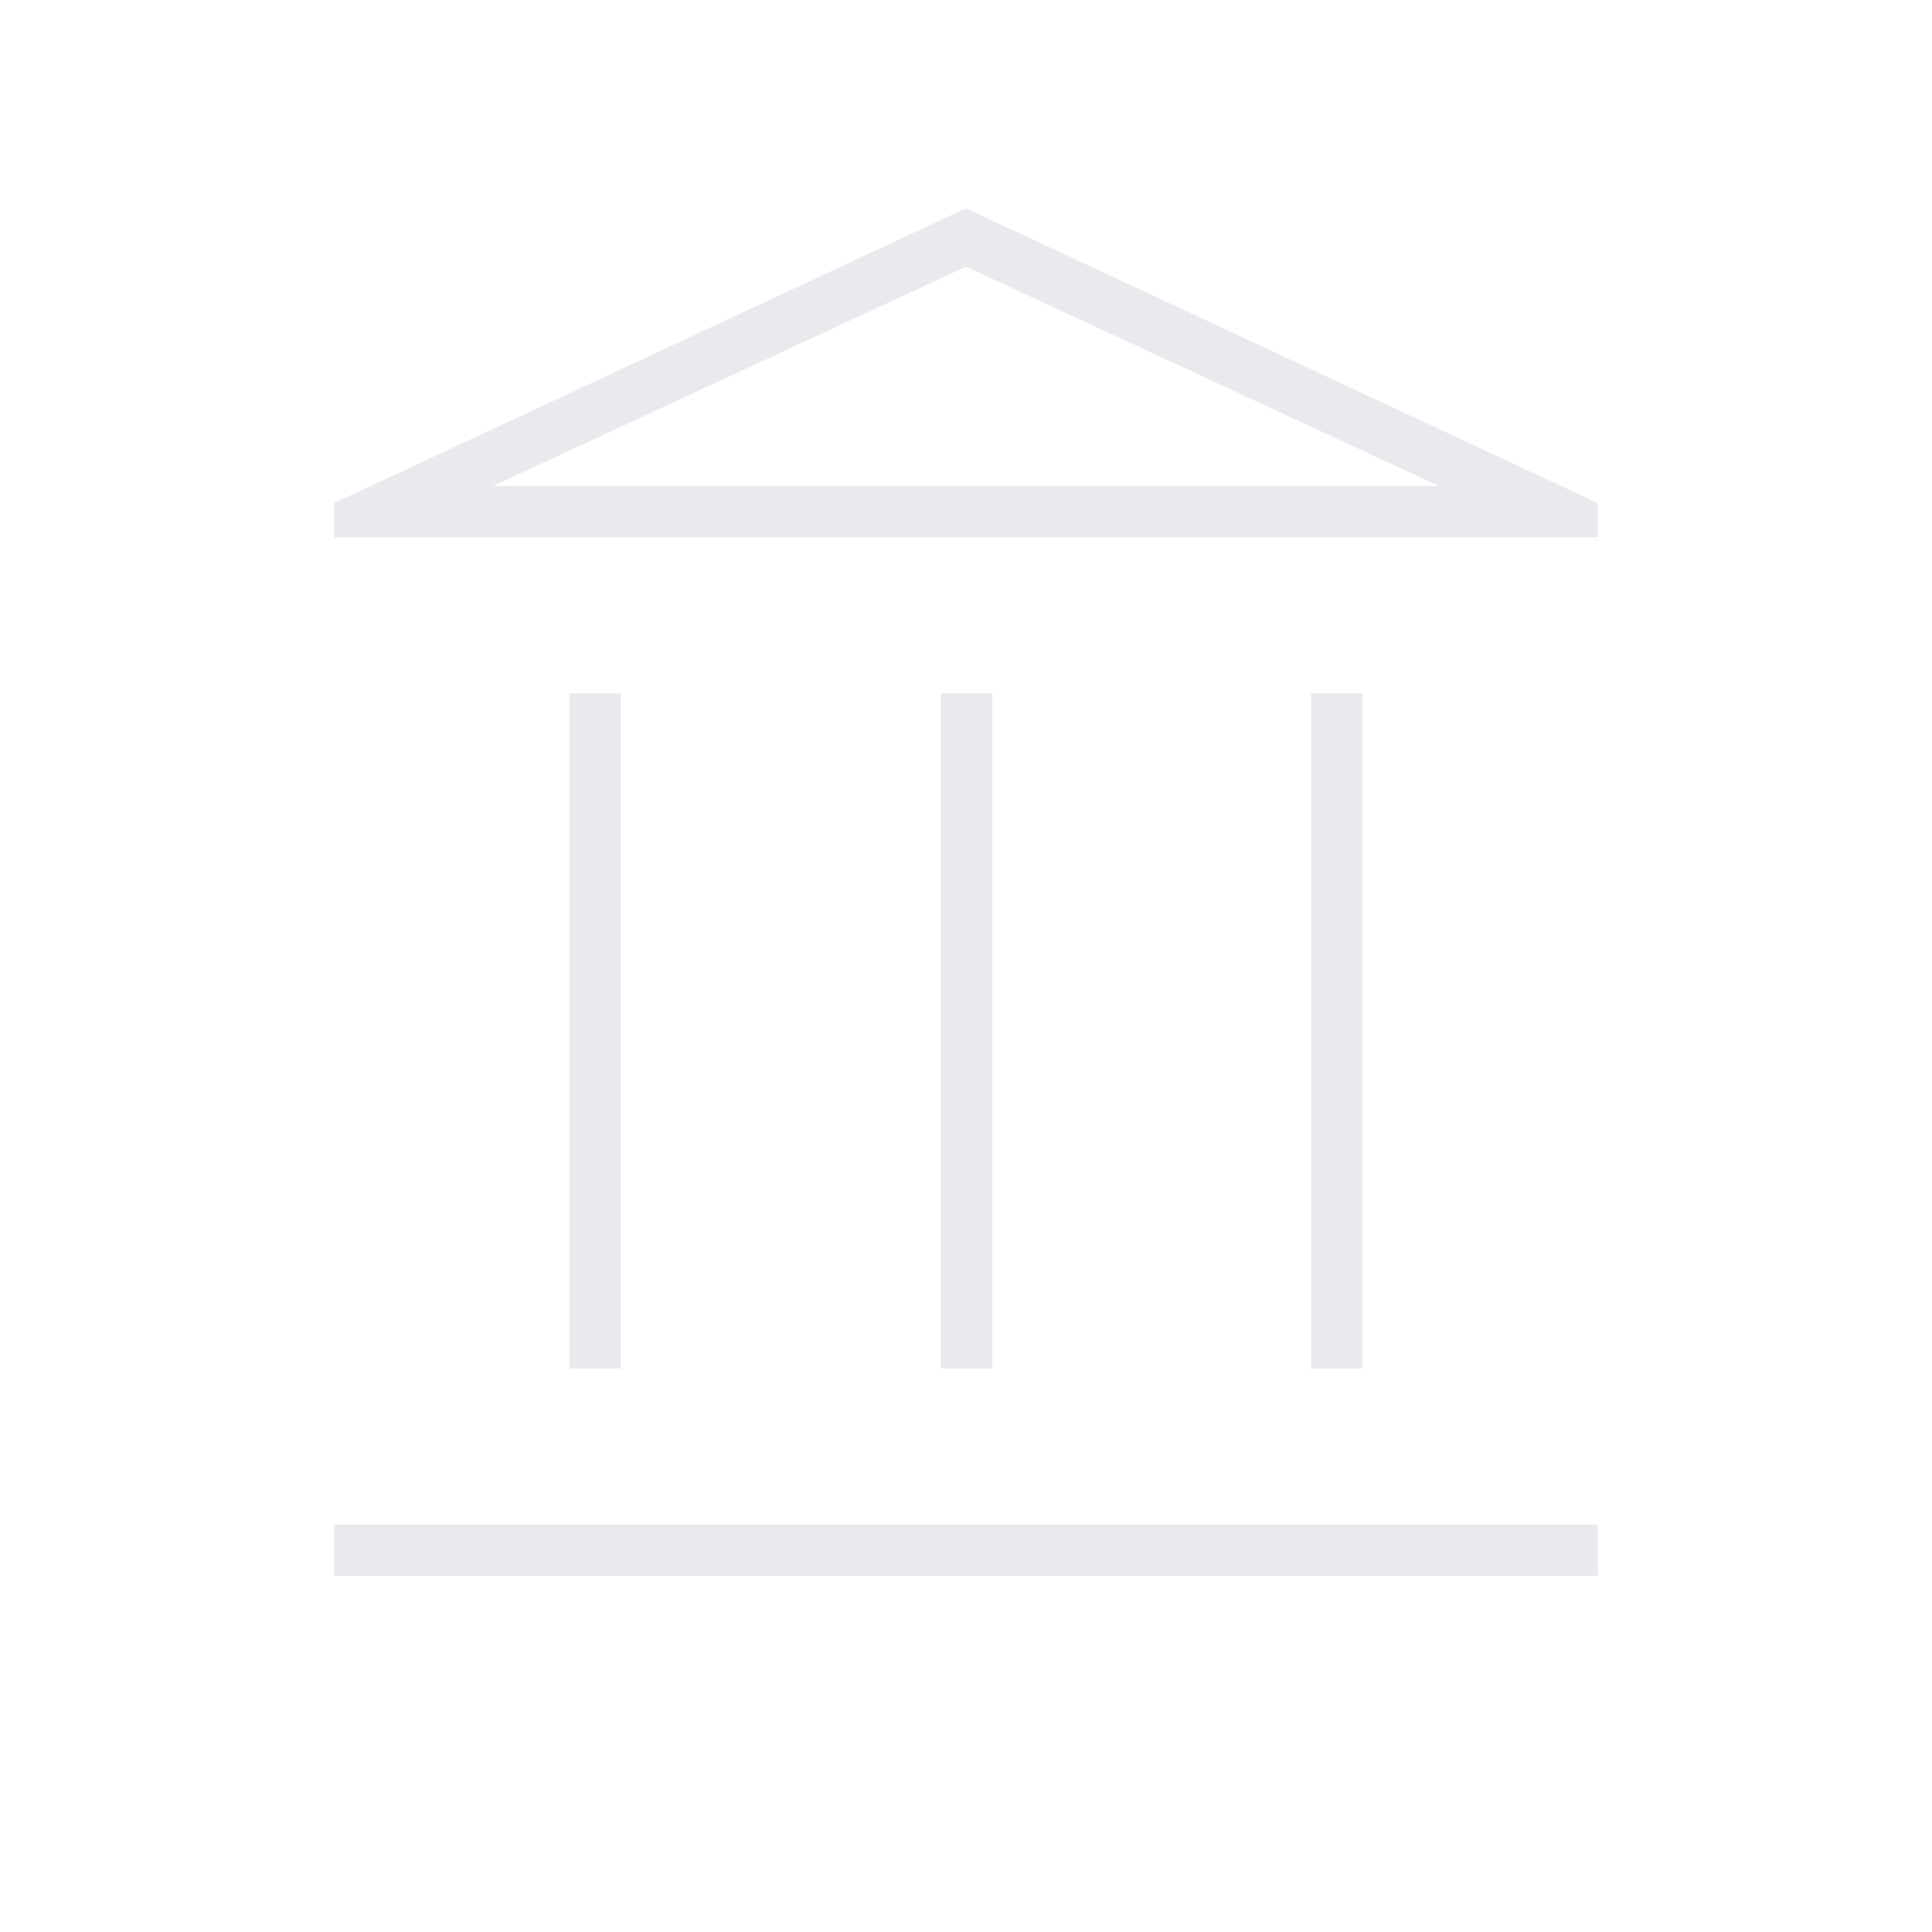 <svg width="55" height="55" viewBox="0 0 55 55" fill="none" xmlns="http://www.w3.org/2000/svg">
<path d="M16.213 38.958V19.737H17.674V38.958H16.213ZM26.784 38.958V19.737H28.245V38.958H26.784ZM9.51 44.859V43.398H45.489V44.859H9.51ZM37.325 38.958V19.737H38.786V38.958H37.325ZM9.51 15.297V14.323L27.5 5.93L45.489 14.323V15.297H9.51ZM14.036 13.836H40.963L27.5 7.591L14.036 13.836Z" fill="#E8EAED"/>
</svg>
